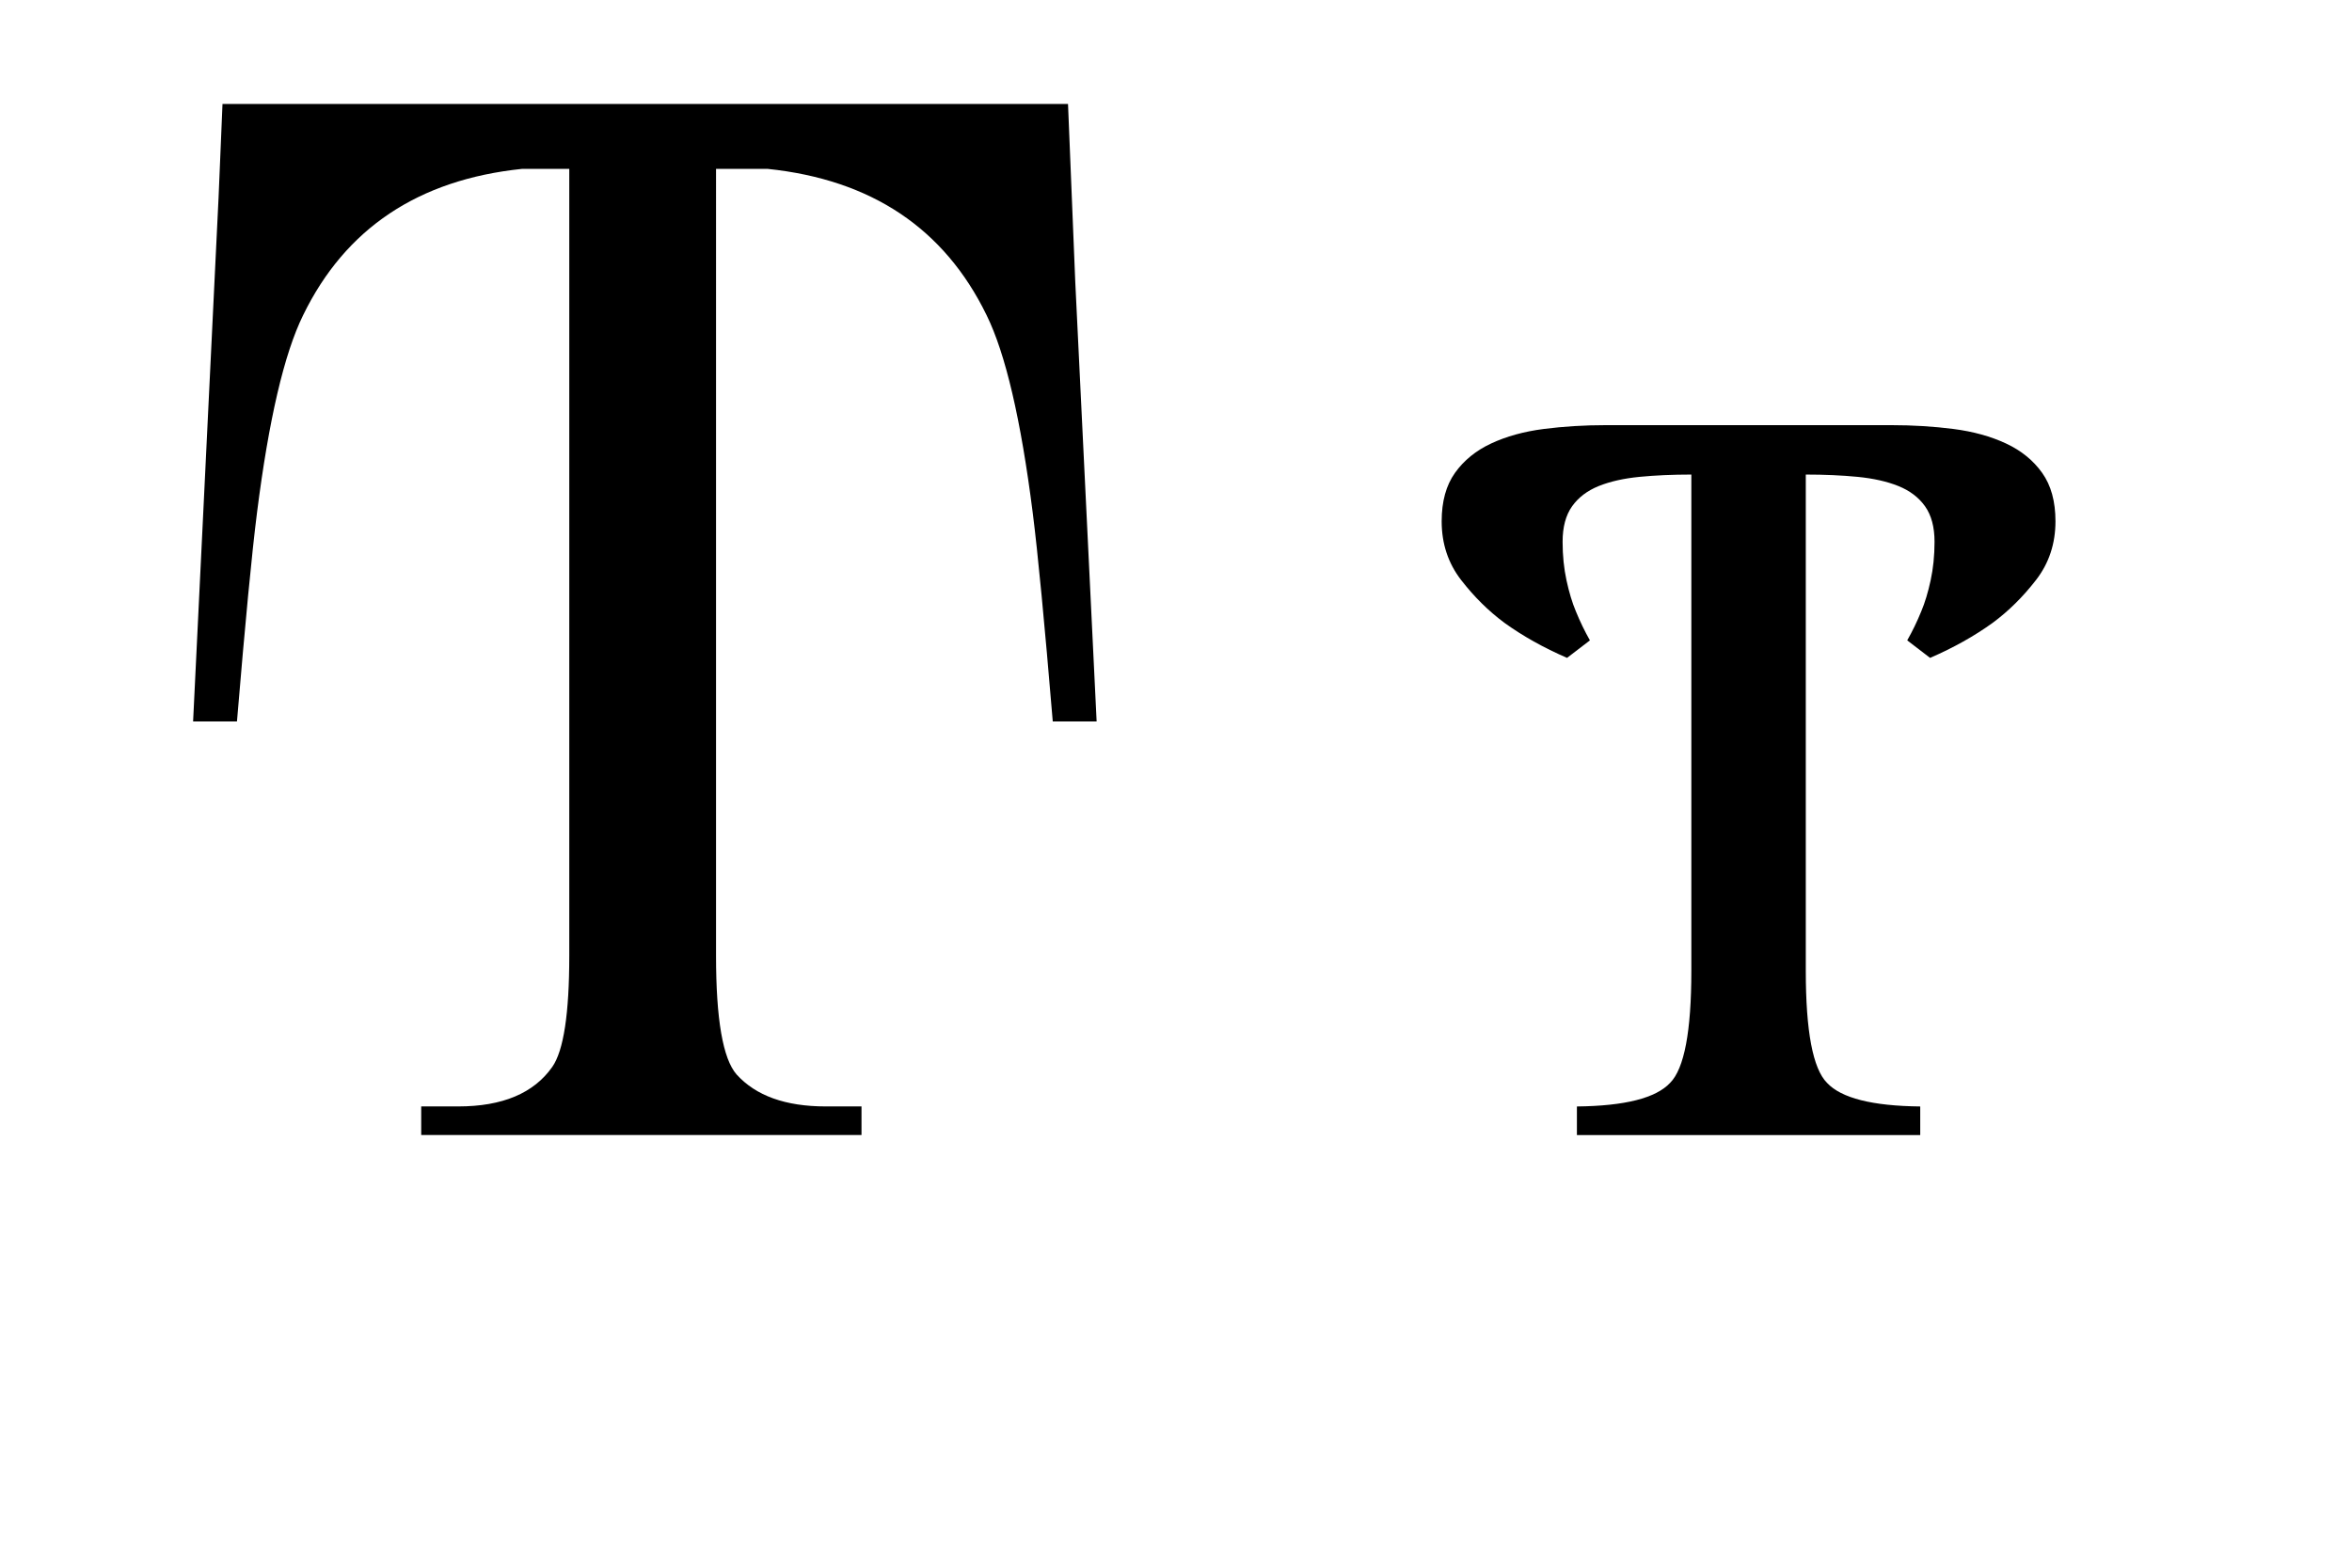 <?xml version="1.0" encoding="utf-8"?>
<!-- Generator: Adobe Illustrator 16.0.0, SVG Export Plug-In . SVG Version: 6.00 Build 0)  -->
<!DOCTYPE svg PUBLIC "-//W3C//DTD SVG 1.1//EN" "http://www.w3.org/Graphics/SVG/1.1/DTD/svg11.dtd">
<svg version="1.1"
	 id="svg2" xmlns:dc="http://purl.org/dc/elements/1.1/" xmlns:cc="http://creativecommons.org/ns#" xmlns:rdf="http://www.w3.org/1999/02/22-rdf-syntax-ns#" xmlns:svg="http://www.w3.org/2000/svg" xmlns:sodipodi="http://sodipodi.sourceforge.net/DTD/sodipodi-0.dtd" xmlns:inkscape="http://www.inkscape.org/namespaces/inkscape" inkscape:output_extension="org.inkscape.output.svg.inkscape" sodipodi:docname="Sampi_uc_lc_T-shaped 2.svg" inkscape:version="0.46" sodipodi:version="0.32"
	 xmlns="http://www.w3.org/2000/svg" xmlns:xlink="http://www.w3.org/1999/xlink" x="0px" y="0px" width="3000px" height="2000px"
	 viewBox="0 0 3000 2000" enable-background="new 0 0 3000 2000" xml:space="preserve">
<sodipodi:namedview  inkscape:cy="993.86503" inkscape:cx="1500" inkscape:zoom="0.163" pagecolor="#ffffff" bordercolor="#666666" borderopacity="1.0" gridtolerance="10.0" guidetolerance="10.0" objecttolerance="10.0" id="base" inkscape:current-layer="svg2" inkscape:window-y="25" inkscape:window-x="0" inkscape:pageopacity="0.0" inkscape:pageshadow="2" inkscape:window-width="640" inkscape:window-height="509" showgrid="false">
	</sodipodi:namedview>
<g>
	<path d="M2604.776,603.246c-11.326-15.914-26.695-28.406-46.133-37.477c-19.413-9.071-41.754-15.239-67.023-18.505
		c-25.244-3.24-51.81-4.873-79.645-4.873h-181.656h-0.001h-181.656c-27.835,0-54.4,1.633-79.645,4.873
		c-25.27,3.266-47.61,9.434-67.023,18.505c-19.438,9.071-34.807,21.563-46.133,37.477c-11.352,15.914-17.002,36.518-17.002,61.813
		c0,28.561,8.268,53.546,24.855,74.954c16.587,21.408,34.963,39.576,55.127,54.505c23.377,16.898,50.047,31.827,79.955,44.786
		l29.158-22.341c-6.635-11.689-12.623-24.026-17.91-37.037c-4.664-11.041-8.631-24.207-11.947-39.498
		c-3.318-15.266-4.977-31.671-4.977-49.218c0-18.842,4.043-33.952,12.129-45.33c8.087-11.352,19.439-19.956,34.004-25.813
		c14.566-5.857,31.905-9.745,51.992-11.715c20.086-1.944,42.115-2.929,66.09-2.929v149.074v87.101v396.936
		c0,77.133-9.02,124.77-27.059,142.912c-18.064,19.438-57.693,29.494-118.91,30.142v36.492h218.951h0.001h218.951v-36.492
		c-61.217-0.647-100.846-10.704-118.91-30.142c-18.039-18.143-27.059-65.779-27.059-142.912V841.599v-87.101V605.424
		c23.975,0,46.004,0.985,66.09,2.929c20.087,1.97,37.426,5.857,51.992,11.715c14.564,5.857,25.917,14.462,34.004,25.813
		c8.086,11.378,12.129,26.488,12.129,45.33c0,17.546-1.658,33.952-4.977,49.218c-3.316,15.291-7.283,28.458-11.947,39.498
		c-5.287,13.011-11.275,25.348-17.91,37.037l29.158,22.341c29.908-12.958,56.578-27.887,79.955-44.786
		c20.164-14.929,38.54-33.097,55.127-54.505c16.588-21.408,24.855-46.393,24.855-74.954
		C2621.778,639.764,2616.128,619.16,2604.776,603.246z"/>
	<path d="M1371.516,359.671l-9.251-227.043H283.799l-5.029,119.588l-32.469,668.198h55.951
		c10.473-125.675,18.982-214.352,25.527-266.061c15.081-119.128,34.717-203.226,58.909-252.343
		c53.884-110.611,146.927-172.805,279.125-186.551h60.305v1003.918c0,73.771-7.223,120.986-21.64,141.693
		c-23.607,33.65-63.625,50.477-120.003,50.477h-47.213v36.445h561.597v-36.445h-45.661c-51.174,0-89.069-13.59-113.66-40.77
		c-17.498-20.035-26.221-70.51-26.221-151.4V215.459h65.932c132.199,13.747,225.242,75.94,279.125,186.551
		c24.192,49.117,43.828,133.214,58.909,252.343c6.545,51.709,15.055,140.386,25.527,266.061h55.951L1371.516,359.671z"/>
</g>
</svg>
